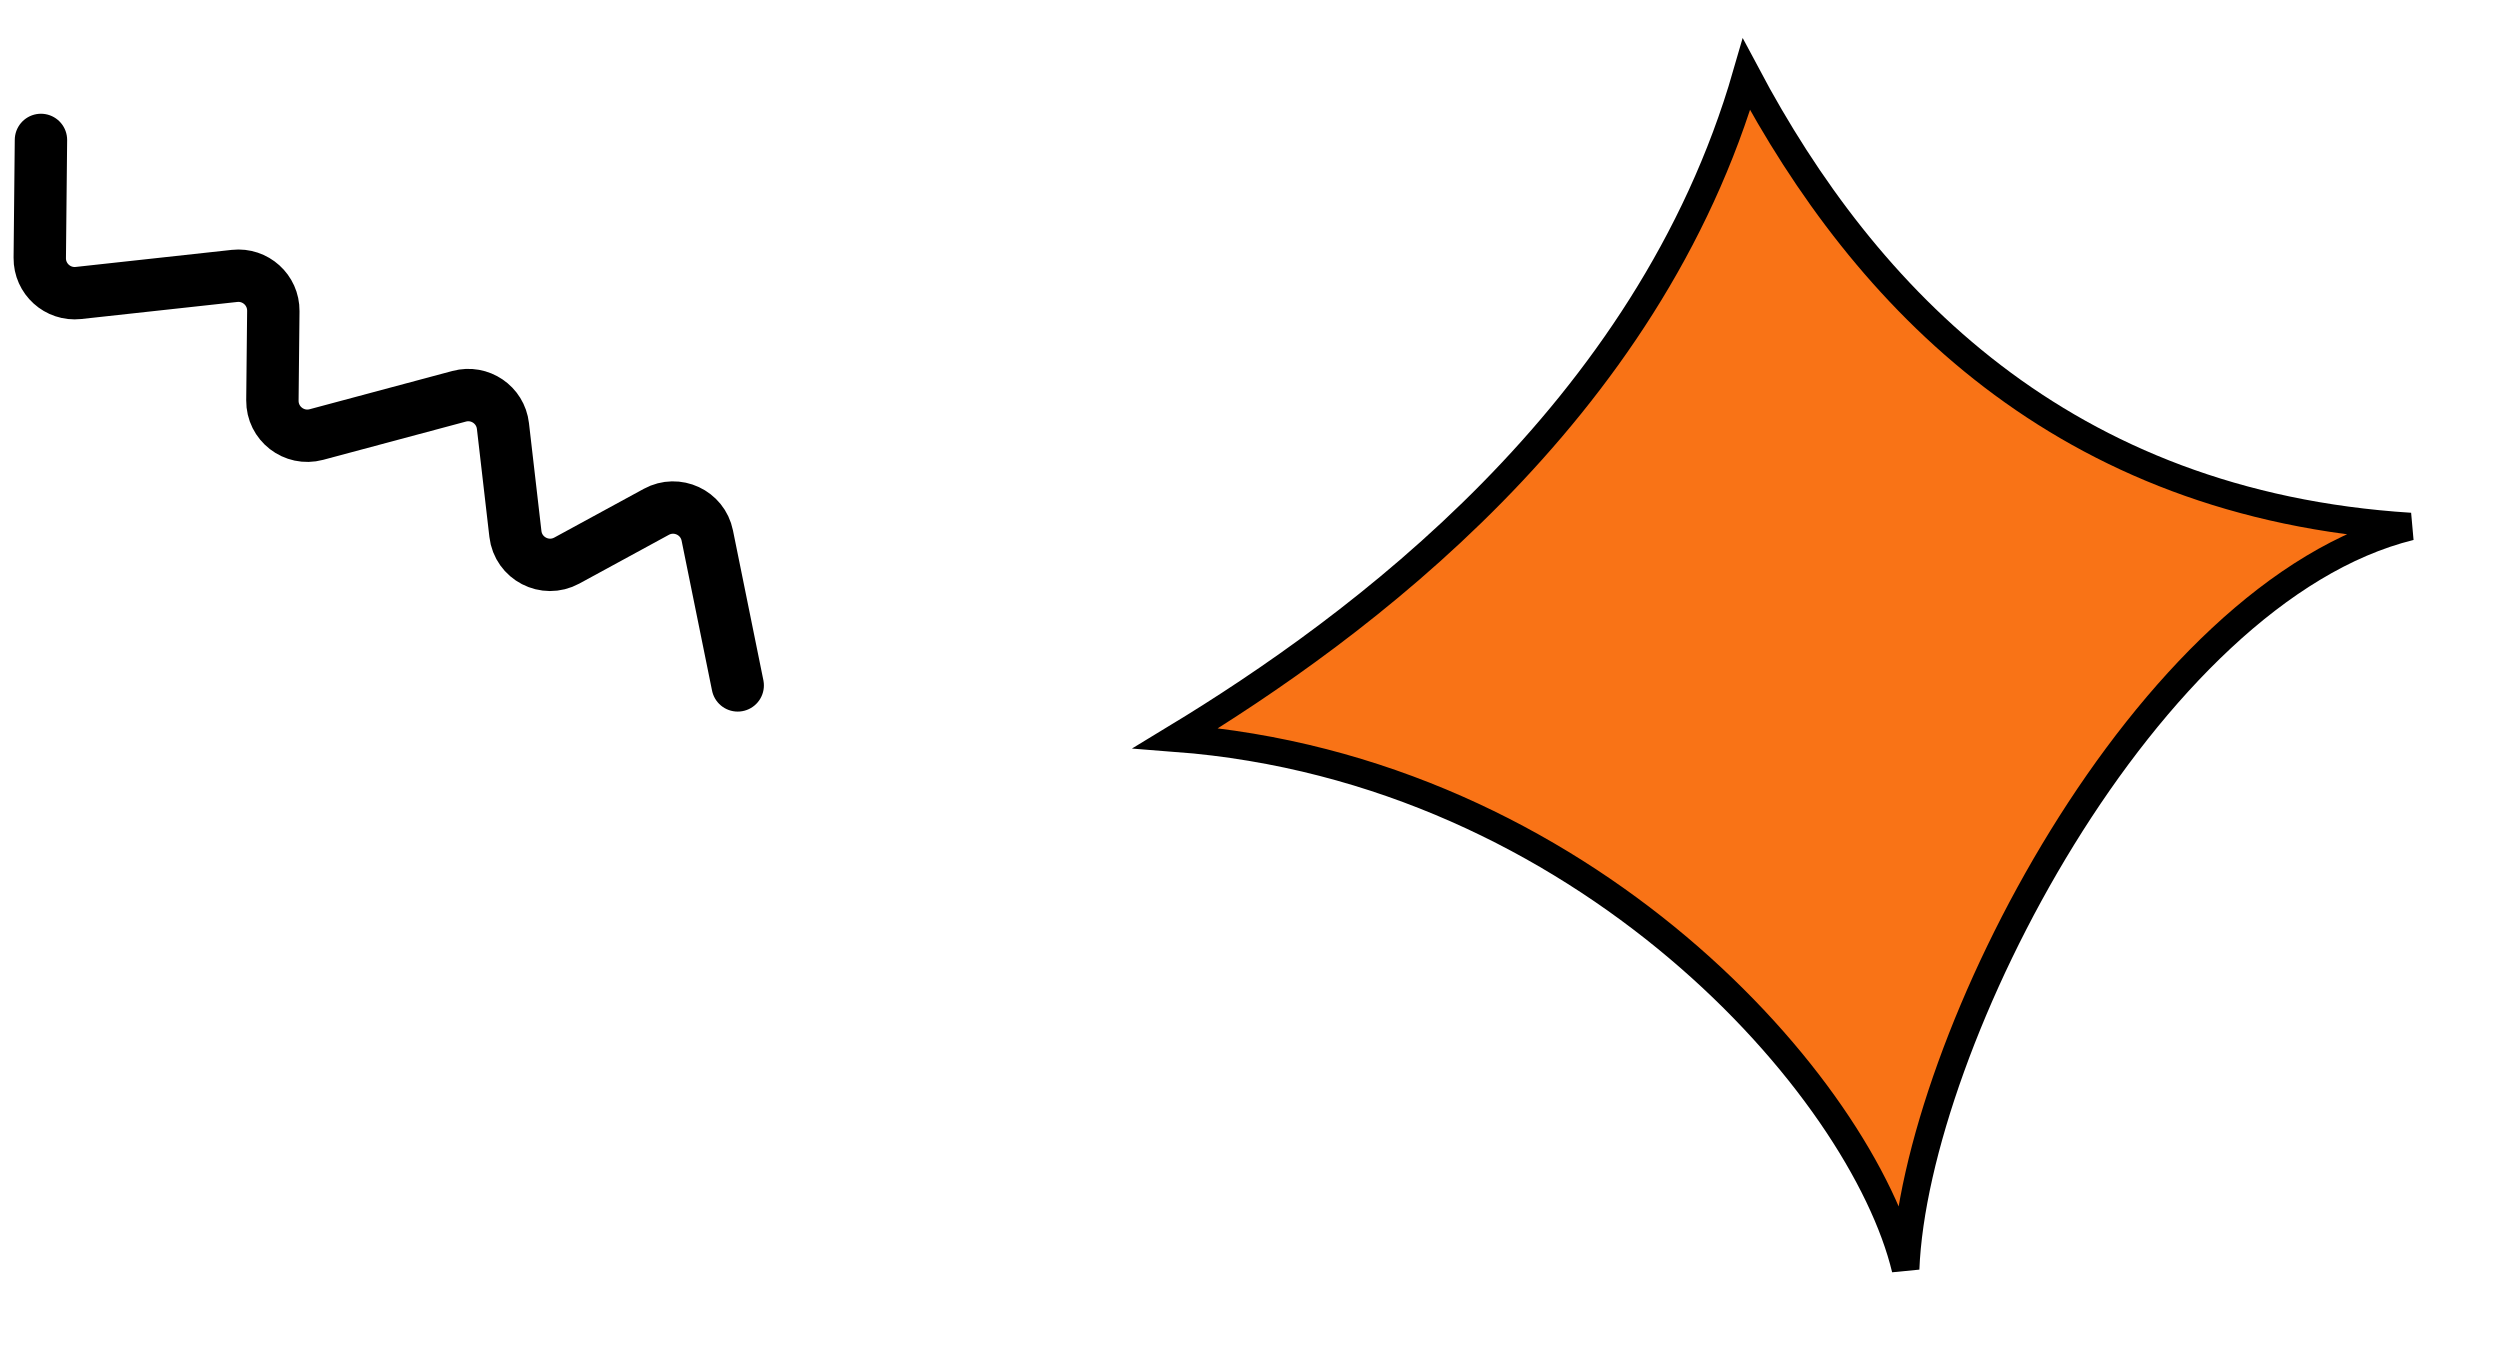 <svg width="181" height="98" viewBox="0 0 181 98" fill="none" xmlns="http://www.w3.org/2000/svg">
<path d="M53.41 49.623L51.207 38.772C50.869 37.105 49.014 36.242 47.521 37.055L41.036 40.586C39.462 41.443 37.521 40.436 37.315 38.656L36.412 30.841C36.235 29.308 34.737 28.29 33.246 28.69L22.905 31.461C21.289 31.894 19.705 30.666 19.722 28.993L19.788 22.515C19.803 21 18.491 19.812 16.985 19.976L5.681 21.212C4.175 21.376 2.863 20.188 2.879 18.673L2.965 10.131" stroke="black" stroke-width="3.792" stroke-linecap="round"/>
<path d="M126.444 5.4C119.346 30.002 98.216 45.496 85.13 53.436C114.762 55.708 134.829 78.797 137.963 91.881C138.615 75.526 155.401 42.828 174.502 38.122C149.348 36.535 135.049 21.603 126.444 5.4Z" fill="#F97316" stroke="black" stroke-width="2"/>
</svg>
